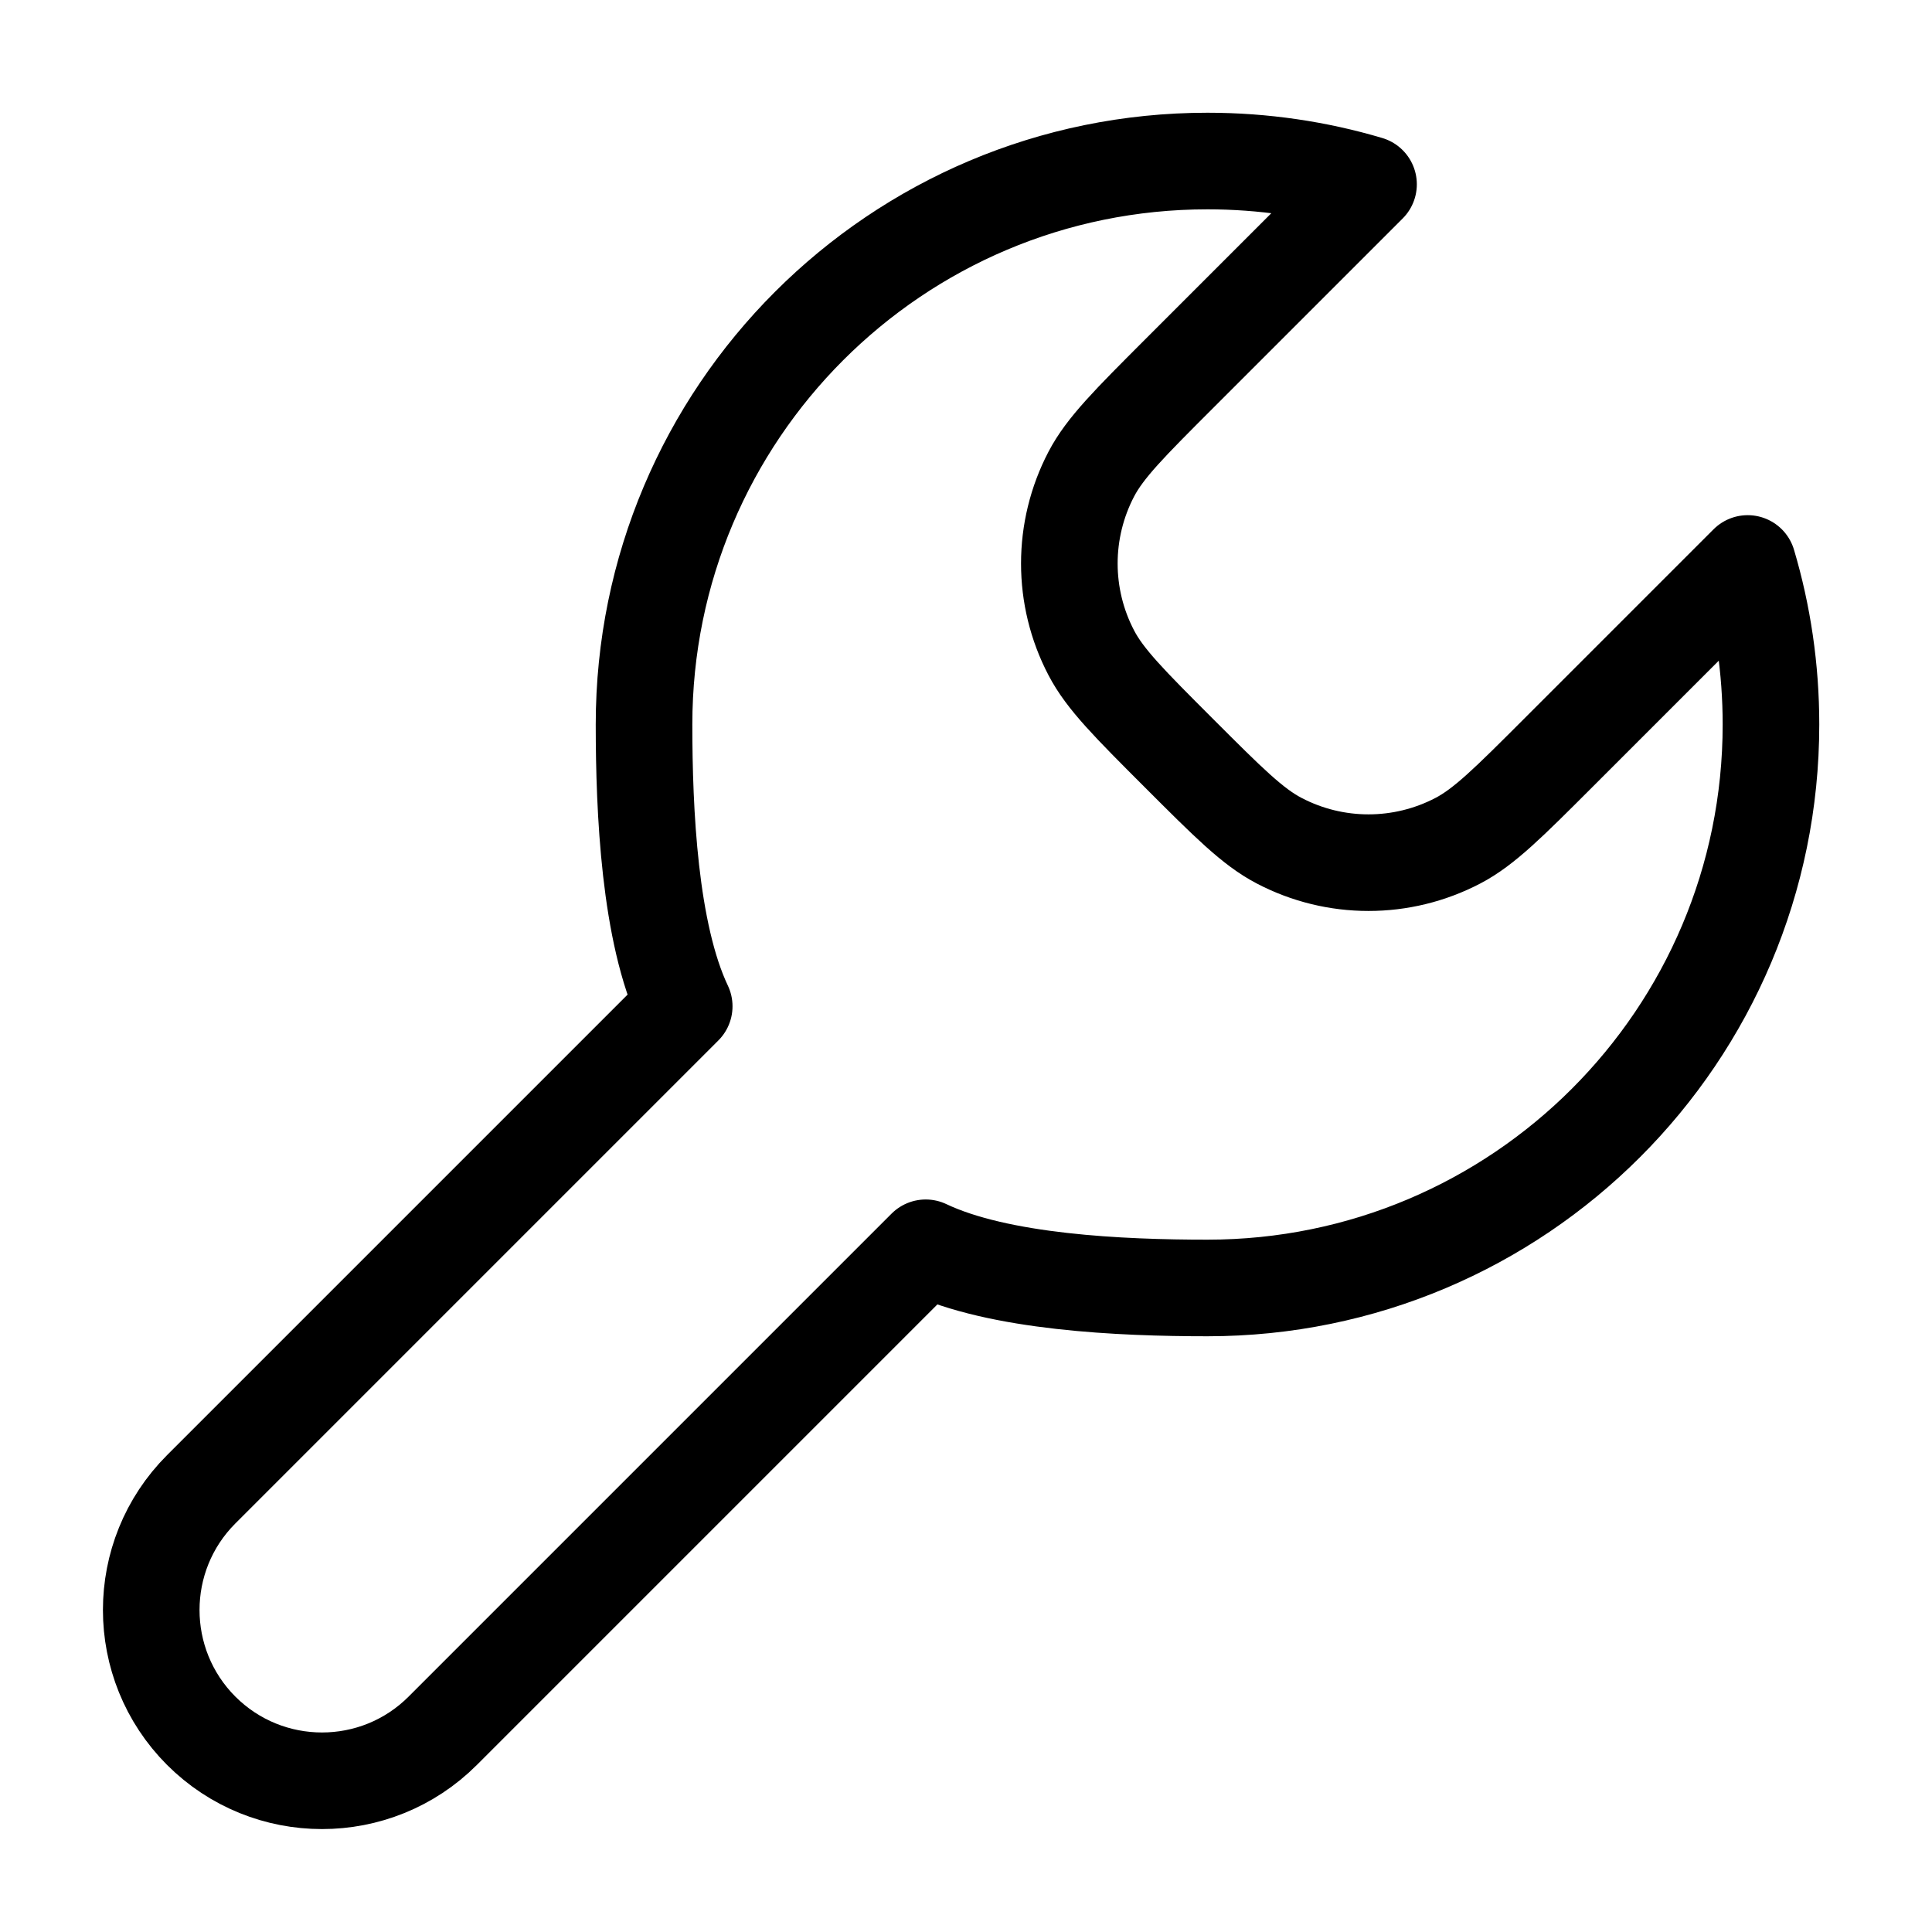 <svg xmlns="http://www.w3.org/2000/svg" fill="none" stroke="currentColor" viewBox="0 0 20 20" class="icon icon-wrench icon-md">
      <path stroke-linejoin="round" stroke-linecap="round" d="M12.5 13.333C15.722 13.333 18.333 10.722 18.333 7.5C18.333 6.921 18.249 6.361 18.092 5.833L16.129 7.796L16.129 7.796C15.619 8.306 15.364 8.561 15.092 8.703C14.512 9.006 13.821 9.006 13.242 8.703C12.969 8.561 12.714 8.306 12.204 7.796L12.204 7.796L12.204 7.796C11.694 7.286 11.439 7.031 11.297 6.758C10.994 6.179 10.994 5.488 11.297 4.908C11.439 4.636 11.694 4.381 12.204 3.871L14.167 1.908C13.639 1.751 13.079 1.667 12.5 1.667C9.278 1.667 6.667 4.278 6.667 7.5C6.667 8.395 6.723 9.659 7.083 10.417L2.083 15.417C1.393 16.107 1.393 17.226 2.083 17.917C2.774 18.607 3.893 18.607 4.583 17.917L9.583 12.917C10.341 13.277 11.605 13.333 12.5 13.333Z"></path>
    </svg>